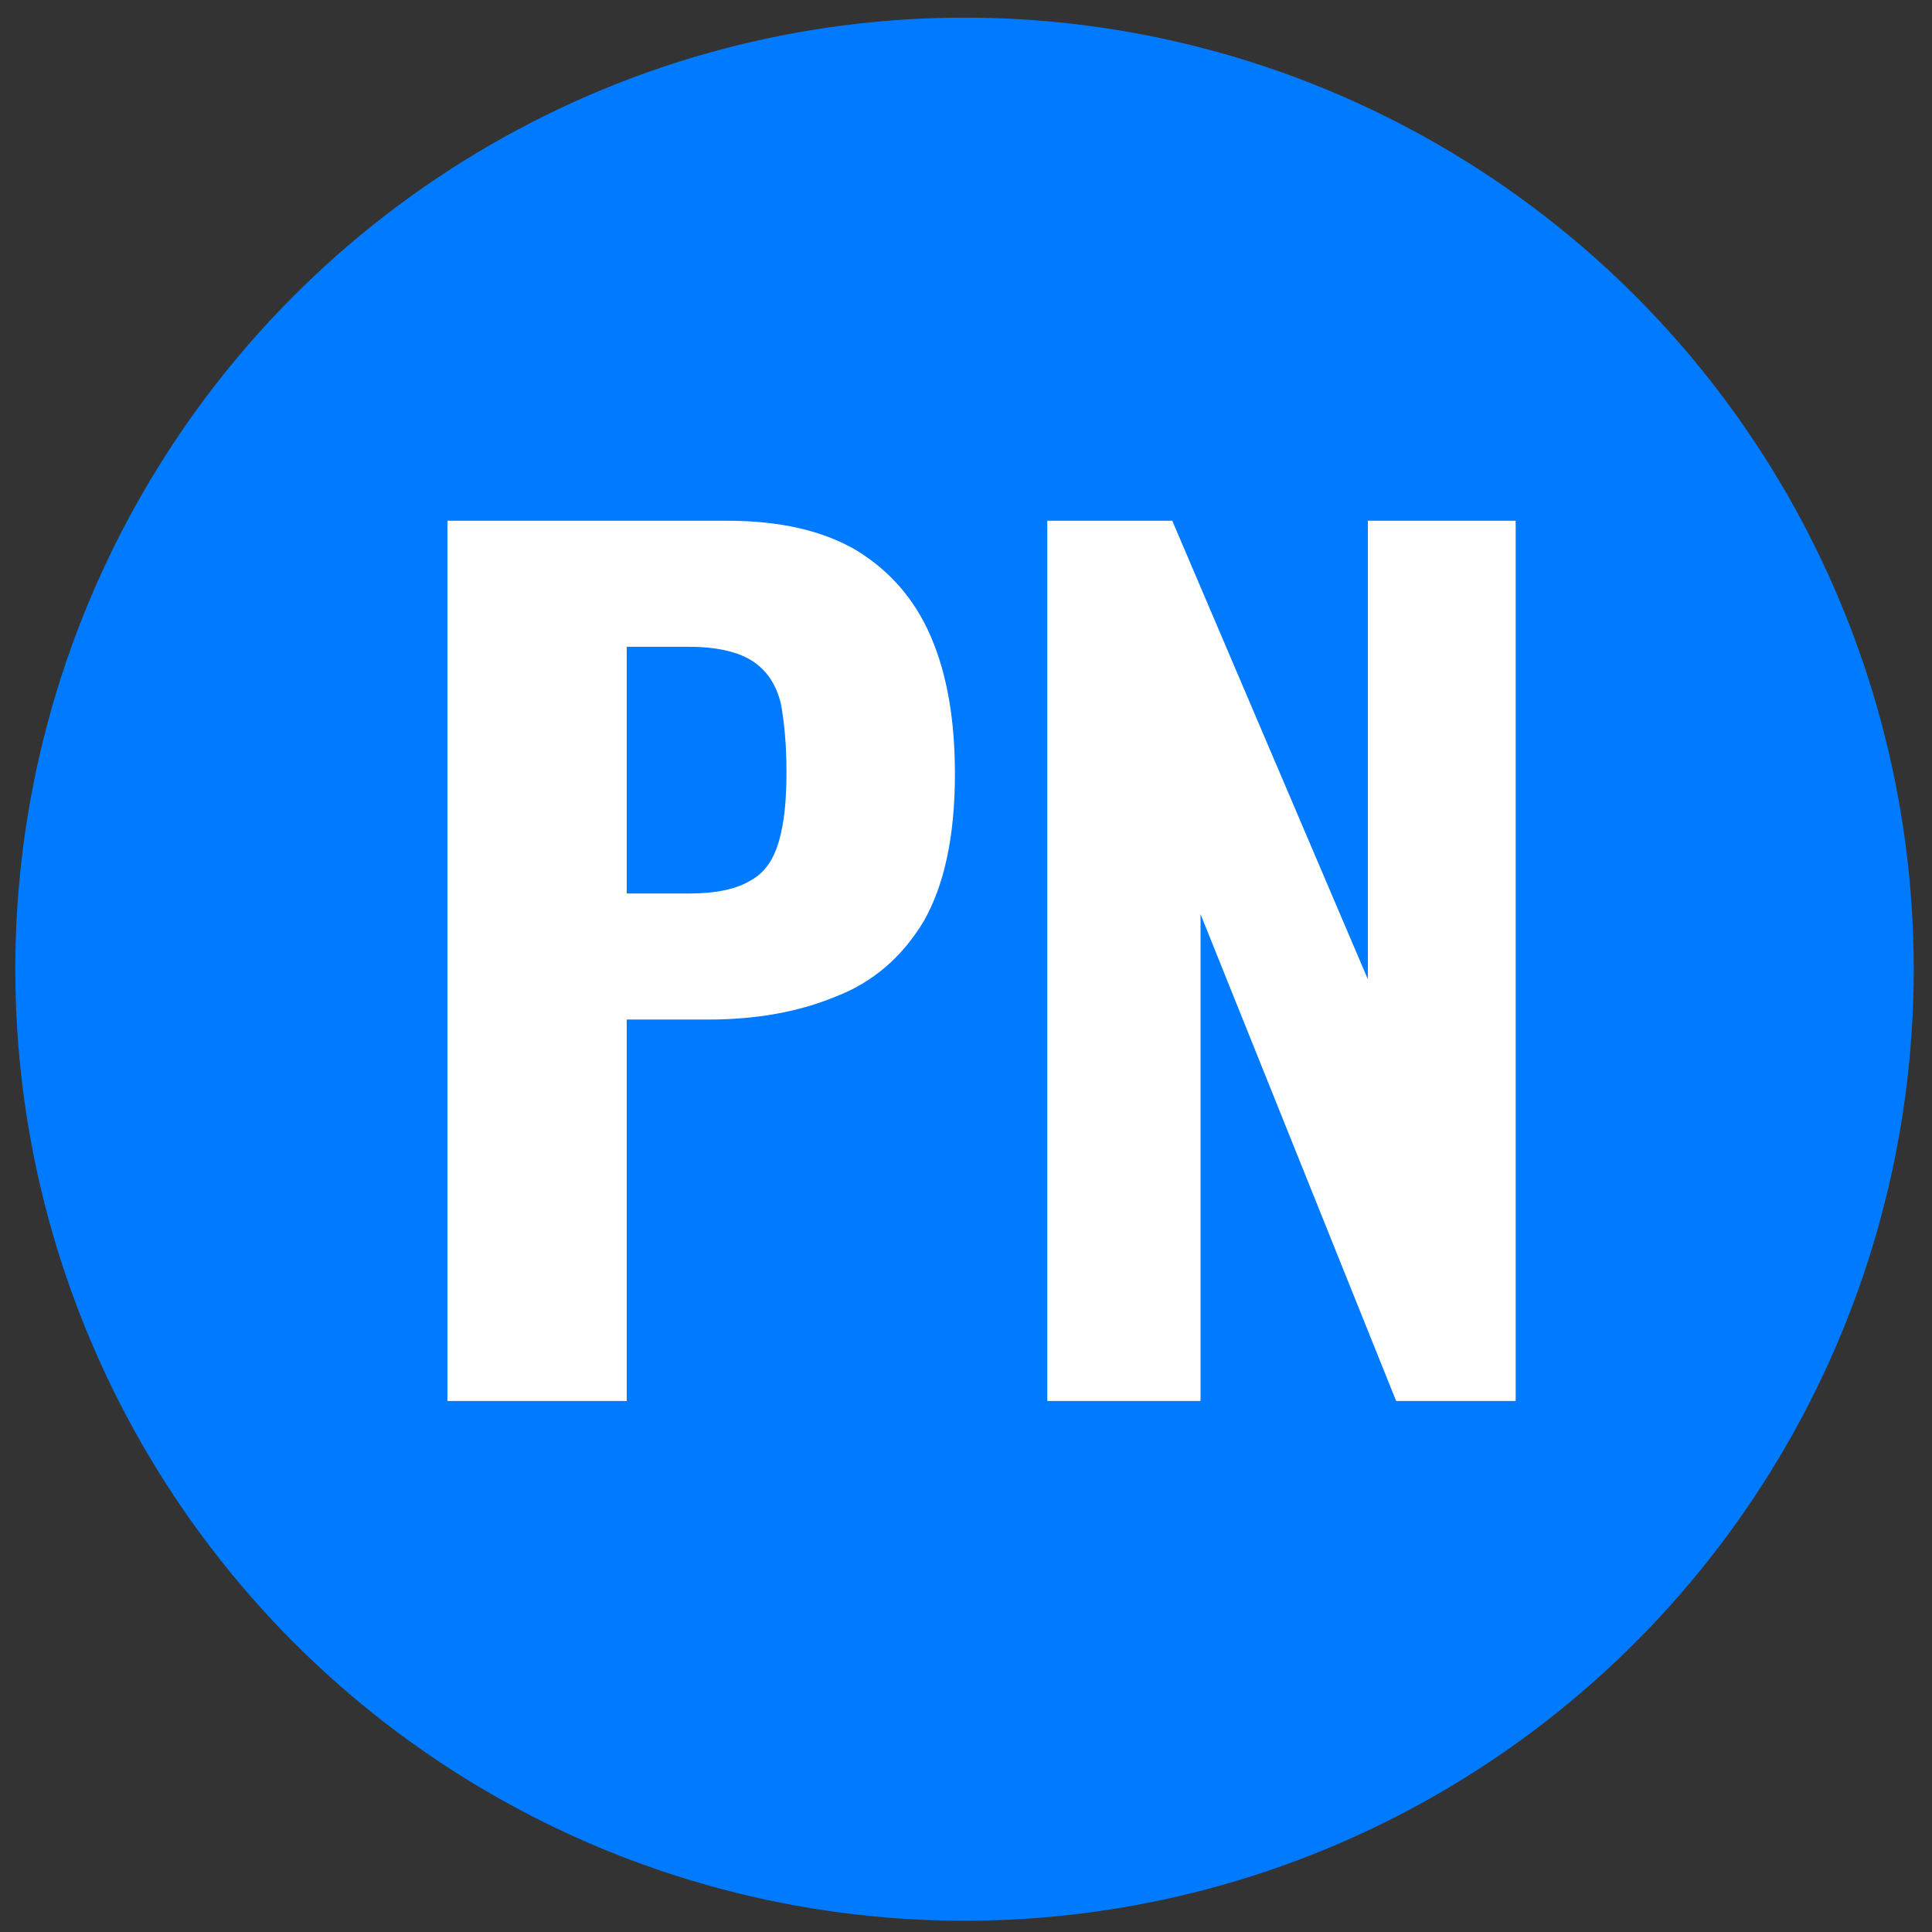 <?xml version="1.0" encoding="UTF-8" standalone="no"?>
<!DOCTYPE svg PUBLIC "-//W3C//DTD SVG 1.1//EN" "http://www.w3.org/Graphics/SVG/1.1/DTD/svg11.dtd">
<svg width="100%" height="100%" viewBox="0 0 512 512" version="1.1" xmlns="http://www.w3.org/2000/svg" xmlns:xlink="http://www.w3.org/1999/xlink" xml:space="preserve" xmlns:serif="http://www.serif.com/" style="fill-rule:evenodd;clip-rule:evenodd;stroke-linejoin:round;stroke-miterlimit:2;">
    <rect x="0" y="0" width="512" height="512" fill="#333333" stroke="none"/>
    <g transform="matrix(0.056,0,0,0.187,34.967,-1006.62)">
        <ellipse cx="3940" cy="6756.5" rx="4492" ry="1348.5" style="fill:rgb(0,122,255);"/>
    </g>
    <g>
        <clipPath id="_clip1">
            <circle cx="256" cy="256" r="252"/>
        </clipPath>
        <g clip-path="url(#_clip1)">
            <g transform="matrix(1,0,0,1,-233,0)">
                <rect x="-20.153" y="138" width="253.153" height="232.555" style="fill:white;"/>
            </g>
            <g transform="matrix(1,0,0,1,-125,1)">
                <g transform="matrix(288,0,0,288,226,370.28)">
                    <path d="M0.061,-0L0.061,-0.81L0.318,-0.81C0.367,-0.81 0.406,-0.801 0.437,-0.783C0.468,-0.764 0.491,-0.738 0.506,-0.703C0.521,-0.668 0.528,-0.626 0.528,-0.577C0.528,-0.519 0.518,-0.474 0.499,-0.441C0.479,-0.408 0.452,-0.385 0.418,-0.372C0.384,-0.358 0.345,-0.351 0.301,-0.351L0.226,-0.351L0.226,-0L0.061,-0ZM0.226,-0.467L0.284,-0.467C0.308,-0.467 0.327,-0.471 0.34,-0.479C0.353,-0.486 0.361,-0.498 0.366,-0.515C0.371,-0.532 0.373,-0.553 0.373,-0.579C0.373,-0.604 0.371,-0.624 0.368,-0.641C0.364,-0.658 0.356,-0.671 0.343,-0.68C0.33,-0.689 0.31,-0.694 0.283,-0.694L0.226,-0.694L0.226,-0.467Z" style="fill:white;fill-rule:nonzero;"/>
                </g>
                <g transform="matrix(288,0,0,288,384.976,370.28)">
                    <path d="M0.061,-0L0.061,-0.81L0.176,-0.81L0.356,-0.388L0.356,-0.81L0.492,-0.81L0.492,-0L0.382,-0L0.202,-0.448L0.202,-0L0.061,-0Z" style="fill:white;fill-rule:nonzero;"/>
                </g>
            </g>
        </g>
    </g>
</svg>
